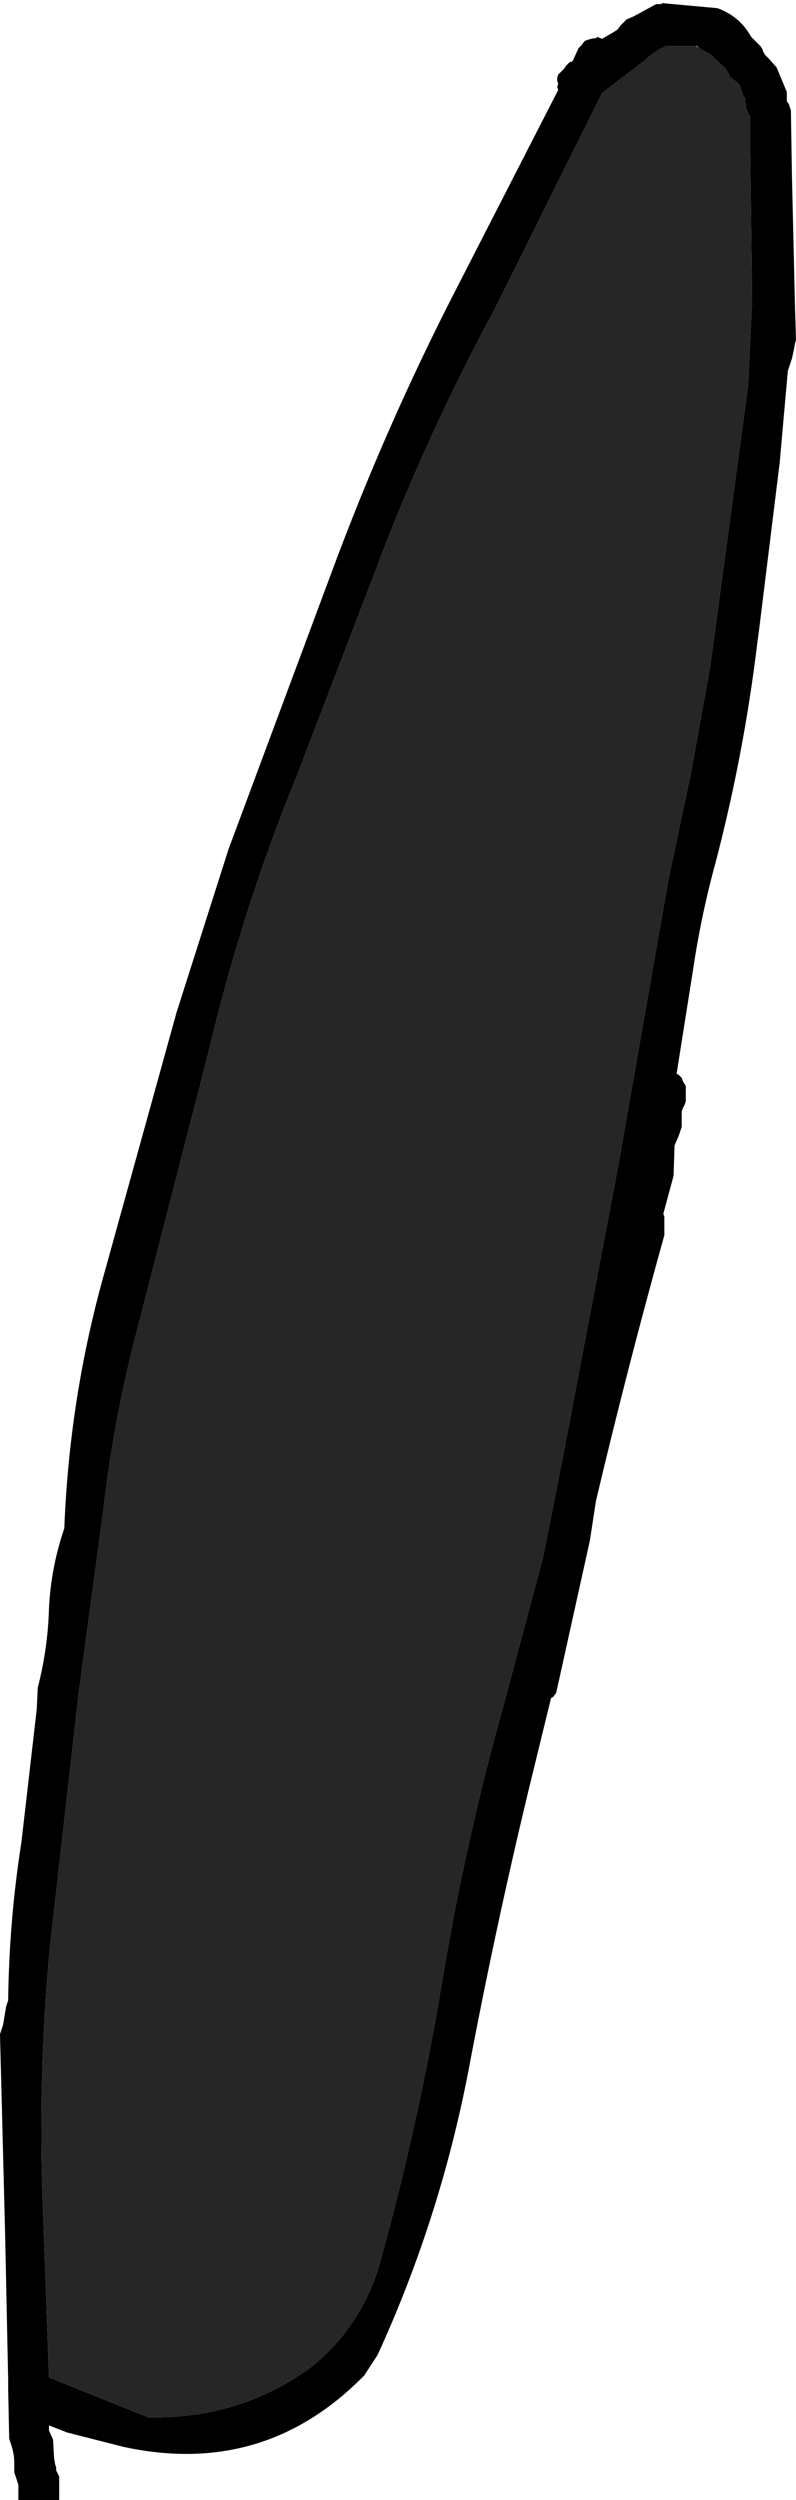 <?xml version="1.0" encoding="UTF-8" standalone="no"?>
<svg xmlns:xlink="http://www.w3.org/1999/xlink" height="122.35px" width="39.0px" xmlns="http://www.w3.org/2000/svg">
  <g transform="matrix(1.0, 0.0, 0.0, 1.0, 19.5, 61.15)">
    <path d="M12.1 -60.65 L12.65 -60.95 12.95 -60.95 12.9 -61.0 15.65 -60.75 Q16.75 -60.35 17.3 -59.35 L17.45 -59.2 17.6 -59.05 17.75 -58.9 17.85 -58.75 17.9 -58.6 18.0 -58.45 18.15 -58.3 18.55 -57.85 18.8 -57.25 19.05 -56.65 19.05 -56.5 19.05 -56.35 19.05 -56.2 19.15 -56.05 19.2 -55.9 19.25 -55.75 19.3 -52.6 19.45 -46.15 19.5 -44.5 19.45 -44.35 19.4 -44.05 19.3 -43.6 19.1 -43.0 18.7 -38.5 17.7 -30.4 17.6 -29.65 Q16.95 -24.25 15.55 -18.9 14.85 -16.35 14.45 -13.65 L13.65 -8.6 13.75 -8.55 13.9 -8.4 13.95 -8.25 14.1 -8.0 14.1 -7.85 14.1 -7.7 14.1 -7.4 14.1 -7.25 14.05 -7.1 13.95 -6.9 13.9 -6.75 13.9 -6.6 13.9 -6.45 13.9 -6.15 13.9 -6.0 13.85 -5.85 13.75 -5.55 13.55 -5.1 13.5 -3.6 13.0 -1.75 13.05 -1.6 13.05 -1.3 13.05 -0.85 13.05 -0.7 Q11.25 5.75 9.7 12.3 L9.4 14.25 7.75 21.7 7.6 21.9 7.5 21.95 6.4 26.45 Q4.75 33.3 3.45 40.2 2.05 47.45 -1.0 54.1 L-1.65 55.1 Q-6.55 60.1 -13.45 58.6 L-16.2 57.9 -17.1 57.55 -17.1 57.8 -16.9 58.25 -16.85 59.15 -16.8 59.45 -16.75 59.6 -16.75 59.75 -16.6 60.05 -16.6 60.2 -16.6 60.65 -16.6 61.2 -18.6 61.2 -18.6 61.05 -18.6 60.9 -18.6 60.6 -18.6 60.45 -18.65 60.3 -18.7 60.15 -18.8 59.85 -18.8 59.4 Q-18.8 58.95 -18.95 58.5 L-19.05 58.2 -19.1 55.75 -19.1 55.6 -19.1 55.45 -19.1 55.3 -19.25 48.15 -19.5 38.4 -19.35 37.95 -19.2 37.05 -19.1 36.75 Q-19.05 32.8 -18.45 29.0 L-17.7 22.5 -17.65 21.45 Q-17.15 19.5 -17.1 17.55 -17.0 15.55 -16.35 13.65 -16.1 7.25 -14.4 1.2 L-10.85 -11.6 -8.3 -19.6 -3.25 -33.15 Q-0.6 -40.3 2.85 -47.0 L7.85 -56.75 7.8 -56.9 7.85 -57.05 7.8 -57.2 7.8 -57.35 7.85 -57.5 8.0 -57.65 8.15 -57.8 8.25 -57.95 8.4 -58.1 8.55 -58.15 8.85 -58.8 9.0 -58.95 9.15 -59.15 9.3 -59.2 9.45 -59.25 9.75 -59.3 9.75 -59.35 10.0 -59.25 10.6 -59.6 10.75 -59.7 10.9 -59.9 11.05 -60.05 11.2 -60.2 11.55 -60.35 12.1 -60.65 M14.6 -58.9 L13.15 -58.9 Q12.55 -58.65 12.1 -58.2 L10.0 -56.6 4.7 -45.95 Q1.3 -39.65 -1.15 -33.1 L-4.95 -23.2 Q-7.65 -16.6 -9.3 -9.6 L-12.85 4.2 Q-13.95 8.45 -14.45 12.85 L-15.65 21.75 -17.05 34.1 Q-17.65 40.4 -17.4 46.85 L-17.1 55.2 -12.25 57.15 Q-7.7 57.25 -4.2 54.65 -1.8 52.7 -0.9 49.65 1.0 42.8 2.15 35.9 3.3 28.95 5.2 22.2 L7.1 15.1 8.1 10.05 10.8 -4.15 13.25 -18.1 14.35 -23.3 15.3 -28.55 17.15 -42.25 17.35 -46.45 17.25 -54.1 17.25 -55.3 17.25 -55.45 17.15 -55.6 17.1 -55.75 17.05 -55.85 17.05 -56.0 17.0 -56.2 17.0 -56.35 16.9 -56.5 16.85 -56.65 16.8 -56.8 16.75 -56.95 16.65 -57.1 16.5 -57.2 16.25 -57.4 16.2 -57.55 16.05 -57.8 15.55 -58.25 15.3 -58.5 15.0 -58.65 14.75 -58.8 14.65 -58.9 14.6 -58.9" fill="#000000" fill-rule="evenodd" stroke="none"/>
    <path d="M14.75 -58.8 L15.0 -58.65 15.3 -58.5 15.55 -58.25 16.05 -57.8 16.2 -57.55 16.25 -57.4 16.5 -57.2 16.65 -57.1 16.75 -56.95 16.8 -56.8 16.85 -56.65 16.9 -56.5 17.0 -56.35 17.0 -56.2 17.05 -56.0 17.05 -55.85 17.1 -55.75 17.15 -55.6 17.25 -55.45 17.25 -55.3 17.25 -54.1 17.35 -46.45 17.15 -42.25 15.3 -28.55 14.35 -23.3 13.25 -18.1 10.8 -4.15 8.1 10.05 7.1 15.1 5.2 22.2 Q3.3 28.95 2.15 35.9 1.0 42.8 -0.9 49.65 -1.8 52.7 -4.2 54.65 -7.7 57.25 -12.25 57.15 L-17.1 55.2 -17.4 46.85 Q-17.65 40.4 -17.05 34.1 L-15.65 21.75 -14.45 12.85 Q-13.95 8.45 -12.85 4.2 L-9.3 -9.6 Q-7.65 -16.6 -4.95 -23.2 L-1.15 -33.1 Q1.3 -39.65 4.7 -45.95 L10.0 -56.6 12.1 -58.2 Q12.55 -58.65 13.15 -58.9 L14.6 -58.9 14.75 -58.8" fill="#262626" fill-rule="evenodd" stroke="none"/>
  </g>
</svg>

